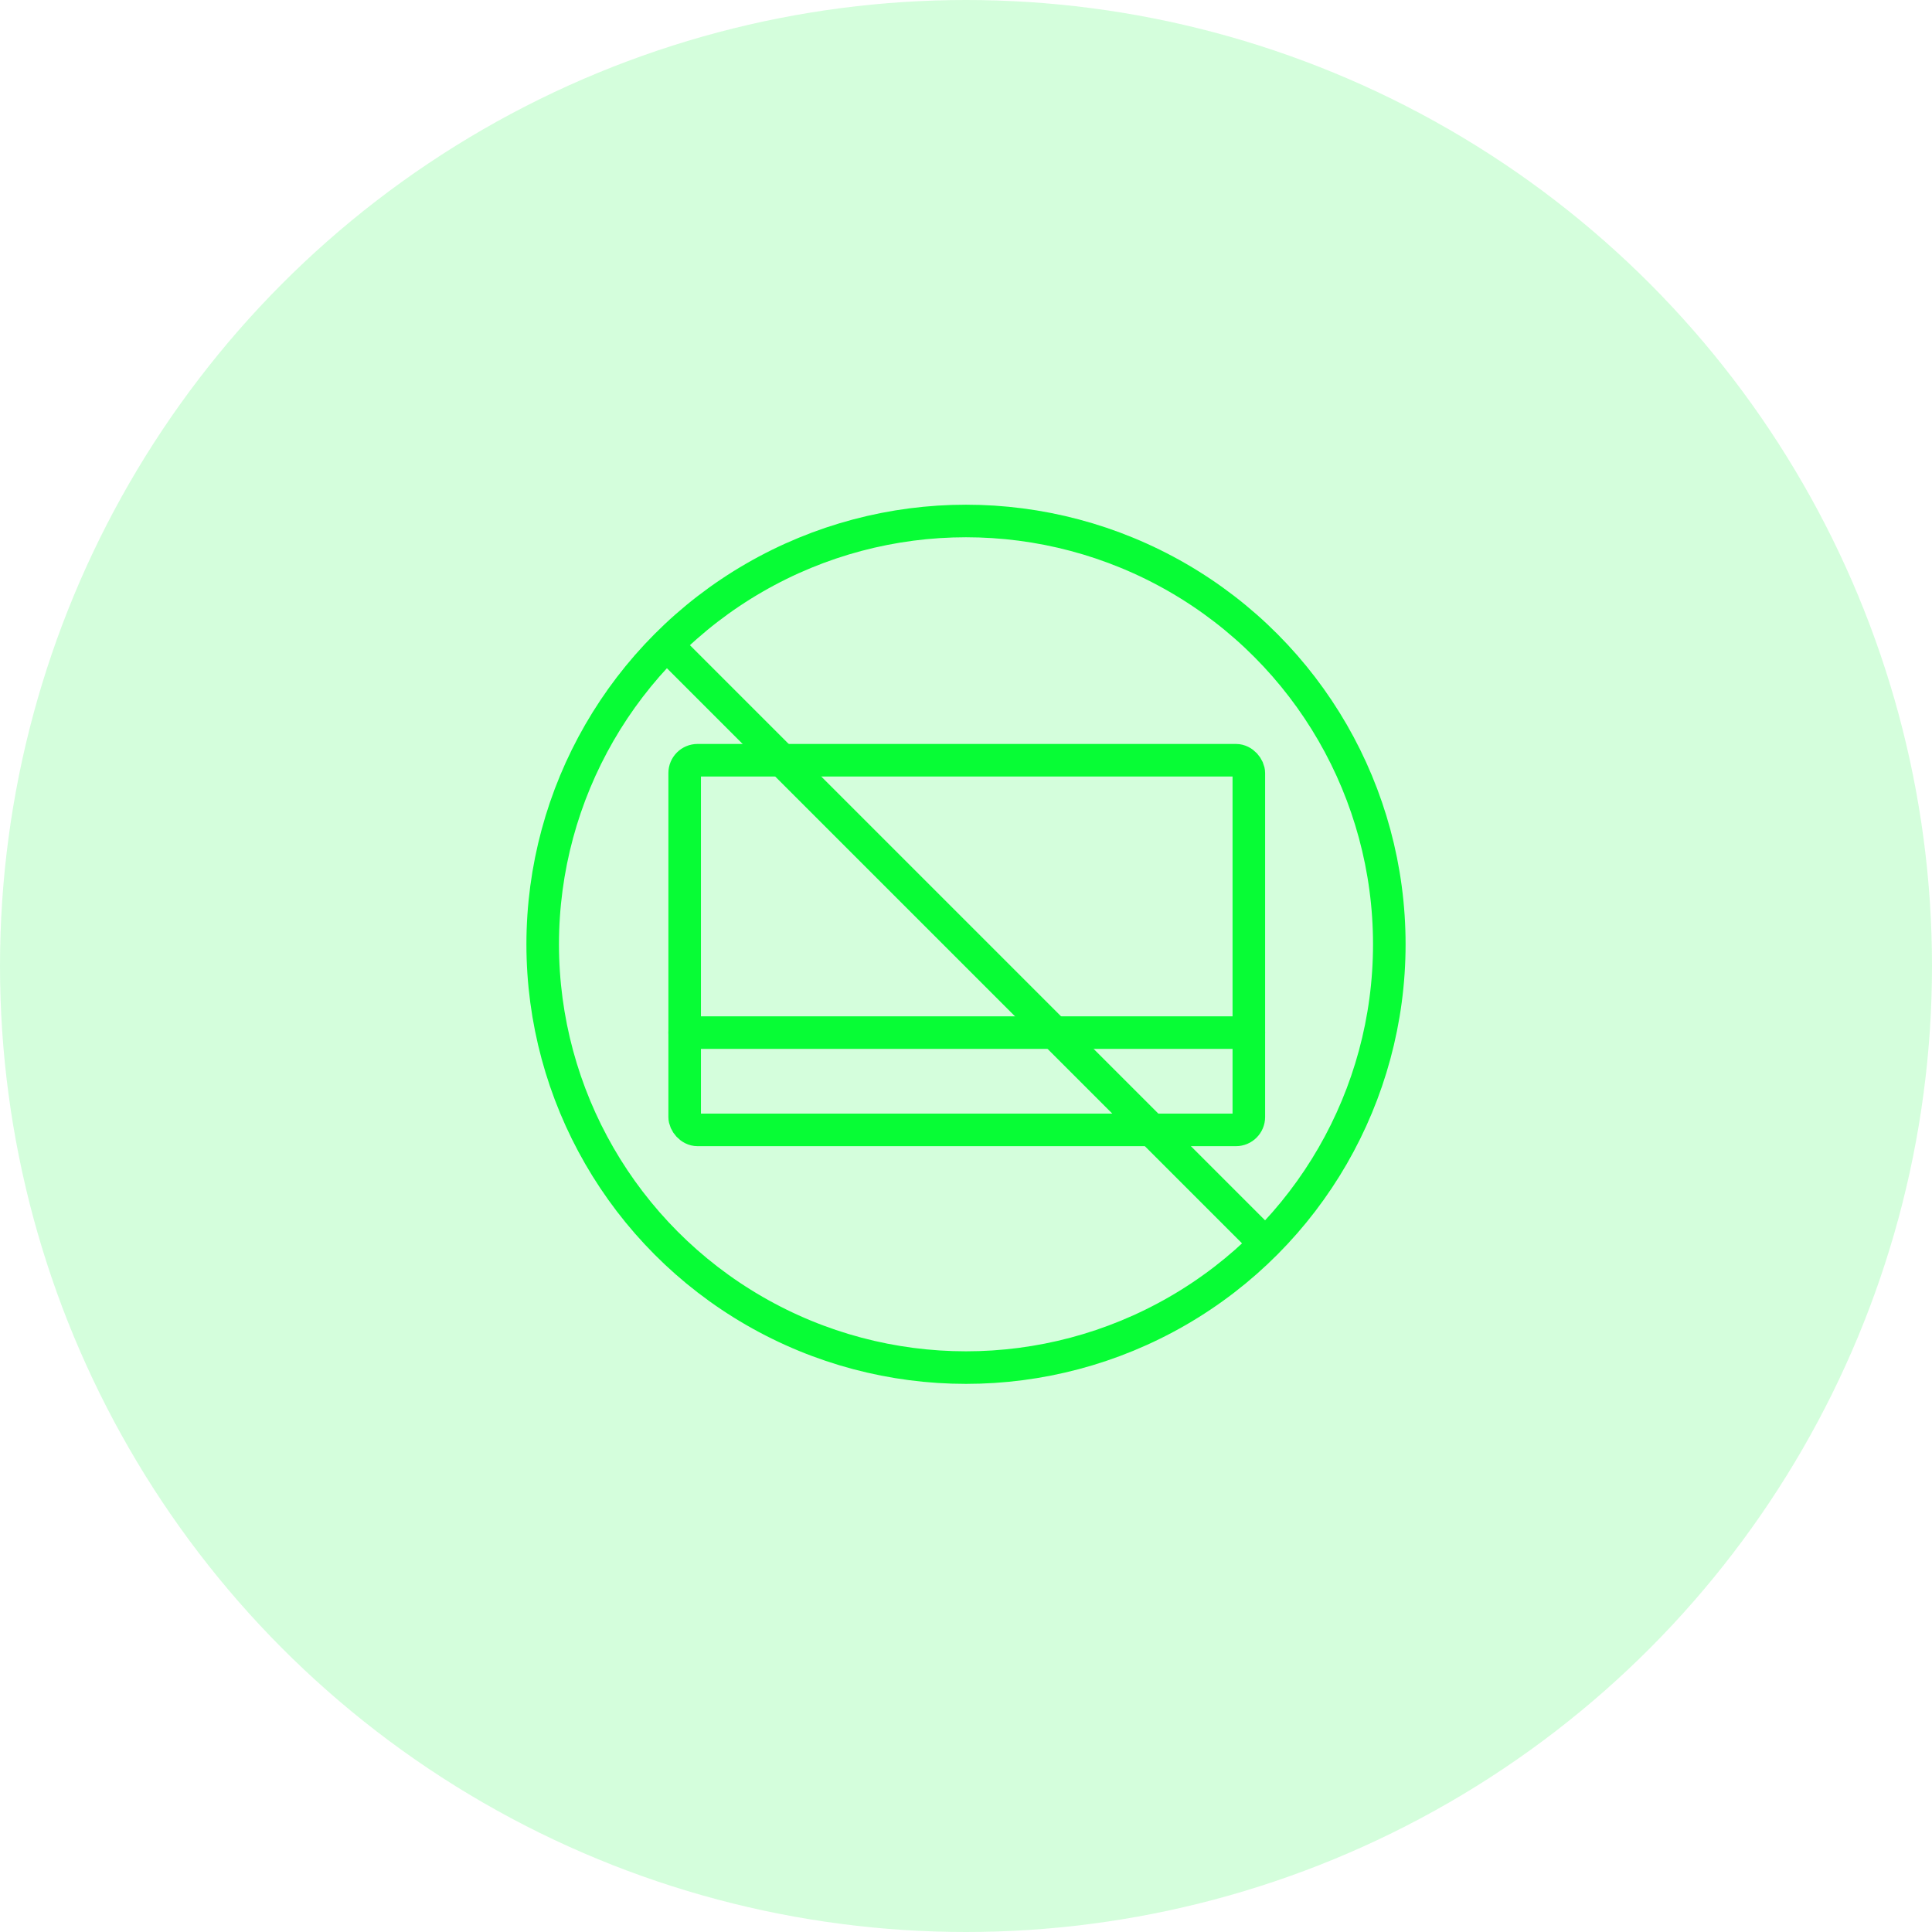 <svg xmlns="http://www.w3.org/2000/svg" xmlns:xlink="http://www.w3.org/1999/xlink" width="89" height="89" viewBox="0 0 89 89">
  <defs>
    <clipPath id="clip-path">
      <rect id="Rectangle_2968" data-name="Rectangle 2968" width="43" height="43" fill="none" stroke="#07fe35" stroke-width="1.5"/>
    </clipPath>
  </defs>
  <g id="Group_1191" data-name="Group 1191" transform="translate(-758 -2951)">
    <g id="Group_1067" data-name="Group 1067" transform="translate(781 2973)">
      <g id="Group_1066" data-name="Group 1066" clip-path="url(#clip-path)">
        <circle id="Ellipse_32" data-name="Ellipse 32" cx="19.5" cy="19.5" r="19.5" transform="translate(2 2)" fill="none" stroke="#07fe35" stroke-miterlimit="10" stroke-width="1.5"/>
        <line id="Line_34" data-name="Line 34" x2="27.25" y2="27.25" transform="translate(7.911 7.911)" fill="none" stroke="#07fe35" stroke-miterlimit="10" stroke-width="1.5"/>
        <line id="Line_35" data-name="Line 35" x2="25.989" transform="translate(8.54 25.568)" fill="none" stroke="#07fe35" stroke-linecap="round" stroke-linejoin="round" stroke-width="1.5"/>
        <rect id="Rectangle_2967" data-name="Rectangle 2967" width="25.989" height="17.029" rx="0.593" transform="translate(8.54 13.021)" fill="none" stroke="#07fe35" stroke-linecap="round" stroke-linejoin="round" stroke-width="1.5"/>
      </g>
    </g>
    <circle id="Ellipse_46" data-name="Ellipse 46" cx="44.5" cy="44.5" r="44.5" transform="translate(758 2951)" fill="#07fe35" opacity="0.172"/>
  </g>
</svg>
